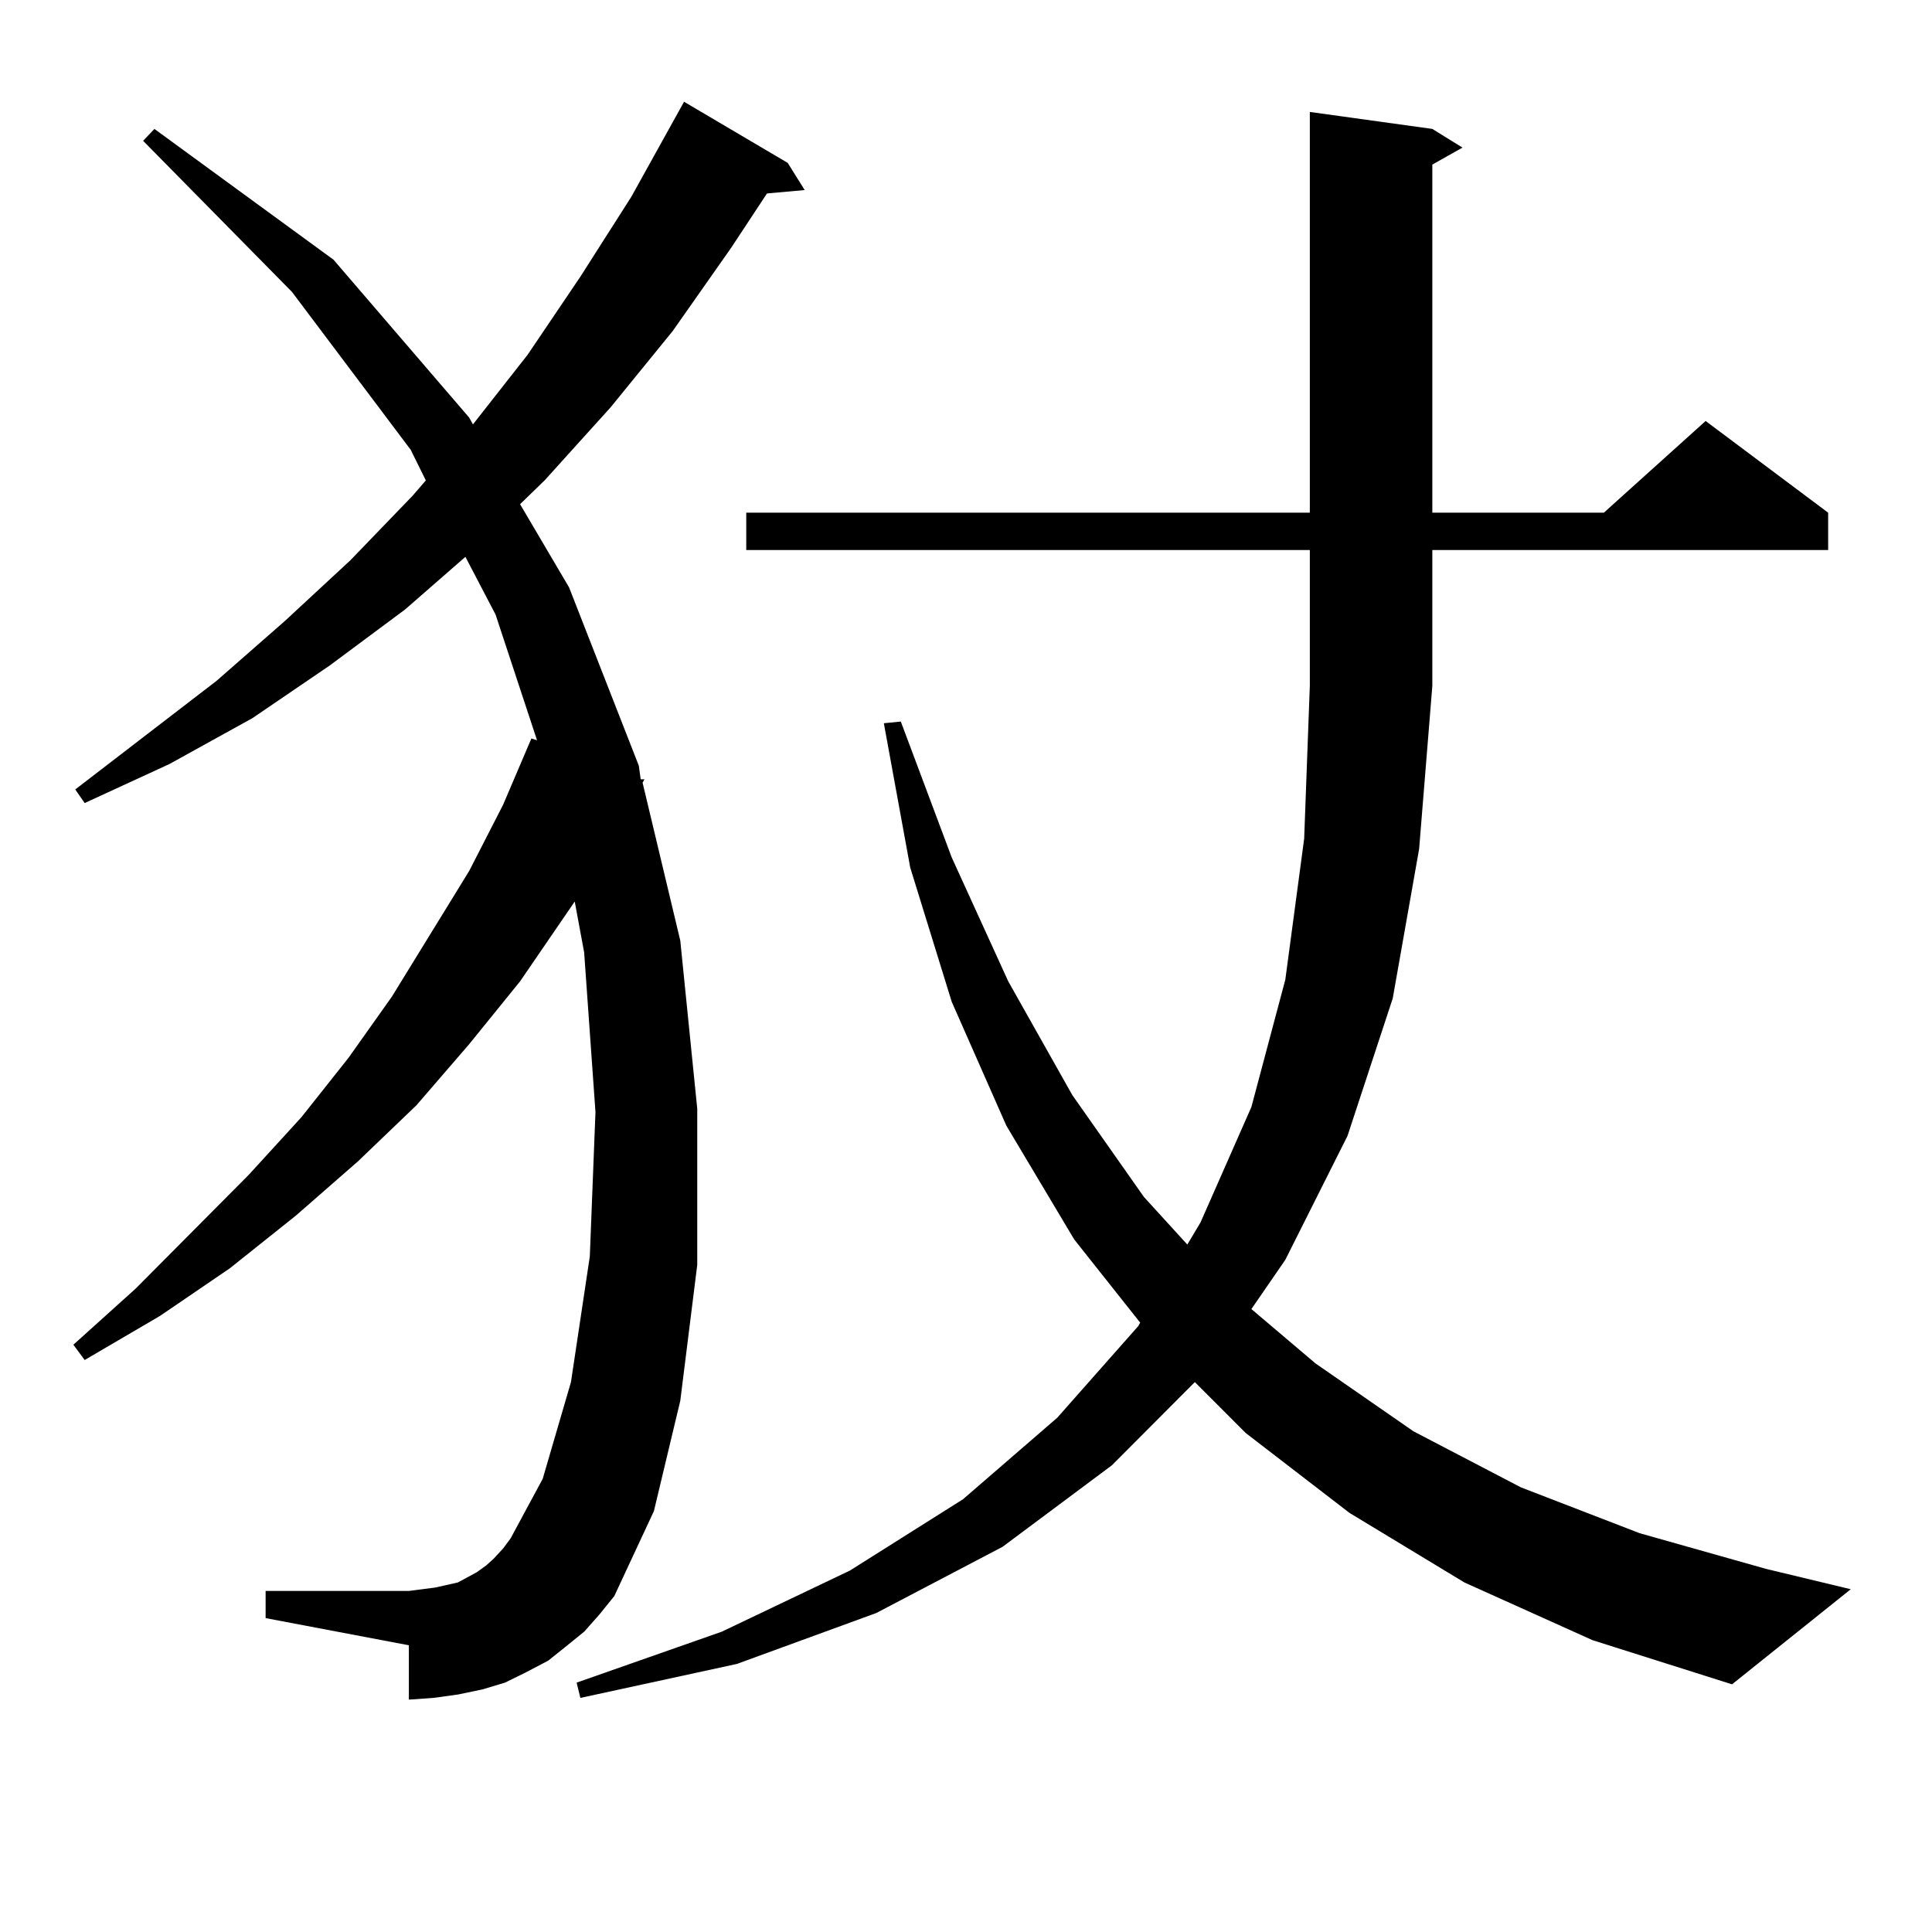 <?xml version="1.0" encoding="utf-8"?>
<!-- Generator: Adobe Illustrator 16.0.0, SVG Export Plug-In . SVG Version: 6.00 Build 0)  -->
<!DOCTYPE svg PUBLIC "-//W3C//DTD SVG 1.1//EN" "http://www.w3.org/Graphics/SVG/1.1/DTD/svg11.dtd">
<svg version="1.1" id="图层_1" xmlns="http://www.w3.org/2000/svg" xmlns:xlink="http://www.w3.org/1999/xlink" x="0px" y="0px"
	 width="1000px" height="1000px" viewBox="0 0 1000 1000" enable-background="new 0 0 1000 1000" xml:space="preserve">
<path d="M302.358,844.563l-9.756,7.91l-8.78,7.031l-11.707,6.152l-10.731,5.273l-11.707,3.516l-12.683,2.637l-12.683,1.758
	l-12.683,0.879v-28.125l-74.145-14.063v-14.063h74.145l6.829-0.879l6.829-0.879l11.707-2.637l4.878-2.637l4.878-2.637l4.878-3.516
	l3.902-3.516l4.878-5.273l3.902-5.273l16.585-30.762l14.634-50.098l9.756-65.039l2.927-74.707L302.358,493l-4.878-26.367
	l-28.292,41.309l-26.341,32.52l-27.316,31.641l-30.243,29.004l-32.194,28.125l-34.146,27.246l-36.097,24.609l-39.023,22.852
	l-5.854-7.91l32.194-29.004l58.535-58.887l27.316-29.883l24.39-30.762l22.438-31.641l39.999-65.039l17.561-34.277l14.634-34.277
	l2.927,0.879l-21.463-65.039l-15.609-29.883l-31.219,27.246l-39.023,29.004l-39.999,27.246l-42.926,23.73l-43.901,20.215
	l-4.878-7.031l73.169-56.25l35.121-30.762l34.146-31.641l32.194-33.398l6.829-7.91l-7.805-15.82l-61.462-81.738L74.071,72.883
	l5.854-6.152l92.681,67.676l70.242,81.738l1.951,3.516l28.292-36.035l27.316-40.43l26.341-41.309l27.316-49.219l53.657,31.641
	l8.78,14.063l-19.512,1.758l-18.536,28.125l-30.243,43.066l-32.194,39.551l-34.146,37.793l-12.683,12.305l25.365,43.066
	l36.097,92.285l0.976,7.031h1.951l-0.976,1.758l19.512,81.738l8.78,87.012v80.859l-8.78,70.313l-13.658,57.129l-20.487,43.945
	l-7.805,9.668L302.358,844.563z M757.957,819.074l-59.511-36.035l-53.657-41.309l-26.341-26.367l-42.926,43.066l-56.584,42.188
	l-65.364,34.277l-72.193,26.367l-80.974,17.578l-1.951-7.91l75.12-26.367l66.34-31.641l58.535-36.914l48.779-42.188l41.95-47.461
	l0.976-1.758l-34.146-43.066l-35.121-58.887l-28.292-64.16l-21.463-69.434l-13.658-74.707l8.78-0.879l26.341,70.313l29.268,64.16
	l33.17,58.887l37.072,52.734l22.438,24.609l6.829-11.426l26.341-59.766l17.561-65.918l9.756-72.949l2.927-79.102v-70.313h-291.7
	v-19.336h291.7V57.941l63.413,8.789l15.609,9.668l-15.609,8.789v180.176h88.778l52.682-47.461l63.413,47.461v19.336H741.372v70.313
	l-6.829,84.375l-13.658,77.344l-23.414,71.191l-32.194,64.16l-17.561,25.488l33.17,28.125l50.73,35.156l55.608,29.004l61.462,23.73
	l65.364,18.457l43.901,10.547l-61.462,49.219l-72.193-22.852L757.957,819.074z"/>
</svg>

